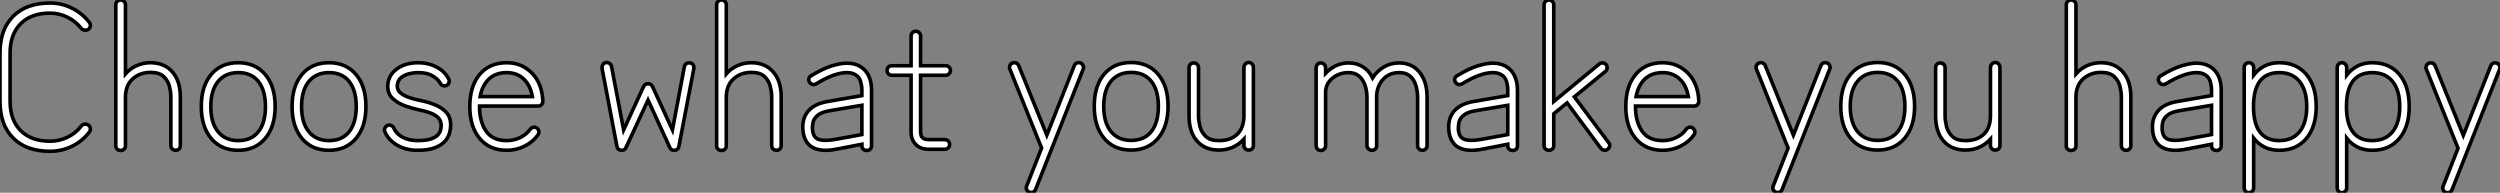 <?xml version="1.0" standalone="no"?>
<svg xmlns="http://www.w3.org/2000/svg" viewBox="3.004 11.018 693.996 53.498"><rect x="3.004" y="11.018" width="693.996" height="53.498" fill="#808080" stroke="none"/><path d="M17.58 1.01L17.58 1.01Q11.03 1.01 7.36-2.66Q3.70-6.33 3.70-12.88L3.70-12.88L3.70-26.26Q3.70-32.82 7.36-36.48Q11.03-40.15 17.58-40.15L17.58-40.15Q20.78-40.15 23.63-38.75Q26.49-37.35 28.45-34.83L28.45-34.83Q28.84-34.38 28.78-33.82Q28.73-33.26 28.28-32.87L28.28-32.87Q27.78-32.54 27.19-32.62Q26.60-32.70 26.26-33.10L26.26-33.10Q24.70-35.11 22.40-36.23Q20.10-37.35 17.58-37.35L17.58-37.35Q12.38-37.35 9.44-34.41Q6.50-31.47 6.50-26.26L6.50-26.26L6.50-12.88Q6.50-7.67 9.44-4.73Q12.38-1.79 17.58-1.79L17.58-1.79Q20.10-1.79 22.40-2.88Q24.70-3.98 26.26-5.99L26.26-5.99Q26.60-6.44 27.19-6.52Q27.78-6.61 28.28-6.22L28.28-6.22Q28.73-5.88 28.78-5.29Q28.84-4.70 28.45-4.26L28.45-4.26Q26.49-1.74 23.63-0.36Q20.78 1.01 17.58 1.01ZM37.18 0.78L37.18 0.78Q36.62 0.78 36.23 0.42Q35.84 0.06 35.84-0.50L35.84-0.50L35.84-39.65Q35.84-40.21 36.23-40.60Q36.62-40.99 37.18-40.99L37.18-40.99Q37.74-40.99 38.14-40.60Q38.53-40.21 38.53-39.65L38.53-39.65L38.53-20.50Q39.82-21.95 41.61-22.76Q43.40-23.58 45.47-23.58L45.47-23.58Q49.34-23.58 51.55-21.03Q53.76-18.48 53.76-14.17L53.76-14.17L53.76-0.56Q53.76 0 53.40 0.36Q53.03 0.73 52.47 0.73L52.47 0.73Q51.91 0.73 51.52 0.36Q51.13 0 51.13-0.56L51.13-0.56L51.13-14.17Q51.13-15.46 50.74-17.02Q50.34-18.59 49.14-19.74Q47.94-20.89 45.47-20.89L45.47-20.89Q42.56-20.89 40.54-19.10Q38.53-17.30 38.53-14L38.53-14L38.53-0.50Q38.53 0.06 38.14 0.42Q37.74 0.78 37.18 0.78ZM69.83 0.73L69.83 0.73Q65.07 0.73 62.33-2.55Q59.58-5.82 59.58-11.42L59.58-11.42Q59.58-17.08 62.33-20.33Q65.07-23.58 69.83-23.58L69.83-23.58Q74.54-23.58 77.31-20.33Q80.08-17.08 80.08-11.42L80.08-11.42Q80.08-5.82 77.31-2.55Q74.54 0.73 69.83 0.73ZM69.83-1.96L69.83-1.96Q73.47-1.96 75.43-4.42Q77.39-6.89 77.39-11.42L77.39-11.42Q77.39-15.90 75.43-18.37Q73.47-20.83 69.83-20.83L69.83-20.83Q66.25-20.83 64.23-18.37Q62.22-15.90 62.22-11.42L62.22-11.42Q62.22-6.89 64.23-4.42Q66.25-1.96 69.83-1.96ZM95.03 0.73L95.03 0.73Q90.27 0.73 87.53-2.55Q84.78-5.82 84.78-11.42L84.78-11.42Q84.78-17.08 87.53-20.33Q90.27-23.58 95.03-23.58L95.03-23.58Q99.74-23.58 102.51-20.33Q105.28-17.08 105.28-11.42L105.28-11.42Q105.28-5.82 102.51-2.55Q99.74 0.73 95.03 0.73ZM95.03-1.96L95.03-1.96Q98.67-1.96 100.63-4.42Q102.59-6.89 102.59-11.42L102.59-11.42Q102.59-15.90 100.63-18.37Q98.67-20.83 95.03-20.83L95.03-20.83Q91.45-20.83 89.43-18.37Q87.42-15.90 87.42-11.42L87.42-11.42Q87.42-6.89 89.43-4.42Q91.45-1.96 95.03-1.96ZM119.62 0.73L119.62 0.73Q116.42 0.73 113.99-0.67Q111.55-2.07 110.54-4.42L110.54-4.42Q110.32-4.93 110.54-5.43Q110.77-5.94 111.27-6.16L111.27-6.16Q111.78-6.38 112.28-6.16Q112.78-5.94 113.01-5.43L113.01-5.43Q113.74-3.81 115.50-2.88Q117.26-1.96 119.62-1.96L119.62-1.96Q122.02-1.96 123.37-2.44Q124.71-2.91 125.30-3.61Q125.89-4.31 126.03-5.01Q126.17-5.71 126.17-6.10L126.17-6.10Q126.17-6.94 125.78-7.73Q125.38-8.51 124.10-9.21Q122.81-9.91 120.12-10.47L120.12-10.47Q118.22-10.86 116.17-11.59Q114.13-12.32 112.73-13.64Q111.33-14.95 111.33-17.08L111.33-17.08Q111.38-19.94 113.74-21.76Q116.09-23.58 119.84-23.58L119.84-23.58Q122.64-23.58 124.91-22.37Q127.18-21.17 128.24-19.10L128.24-19.10Q128.52-18.65 128.35-18.12Q128.18-17.58 127.74-17.30L127.74-17.30Q127.18-17.08 126.67-17.22Q126.17-17.36 125.94-17.86L125.94-17.86Q125.33-18.98 123.82-19.91Q122.30-20.83 119.84-20.83L119.84-20.83Q118.44-20.83 117.10-20.47Q115.75-20.10 114.88-19.29Q114.02-18.48 113.96-17.02L113.96-17.02Q113.96-16.69 114.24-15.99Q114.52-15.29 115.92-14.50Q117.32-13.72 120.62-13.05L120.62-13.05Q122.58-12.66 124.46-11.90Q126.34-11.14 127.60-9.77Q128.86-8.40 128.80-6.10L128.80-6.10Q128.80-5.15 128.46-3.98Q128.13-2.80 127.18-1.74Q126.22-0.67 124.40 0.03Q122.58 0.73 119.62 0.73ZM144.37 0.73L144.37 0.73Q139.61 0.73 136.86-2.55Q134.12-5.82 134.12-11.42L134.12-11.42Q134.12-17.08 136.86-20.33Q139.61-23.58 144.37-23.58L144.37-23.58Q148.51-23.58 151.34-20.72Q154.17-17.86 154.39-12.99L154.39-12.99L154.39-12.82Q154.39-12.32 154-11.93L154-11.93Q153.66-11.54 153.05-11.54L153.05-11.54L136.81-11.54Q136.81-7.22 138.63-4.59Q140.45-1.96 144.37-1.96L144.37-1.96Q146.38-1.96 148.15-2.83Q149.91-3.70 150.86-5.10L150.86-5.10Q151.20-5.54 151.73-5.66Q152.26-5.77 152.71-5.43L152.71-5.43Q153.16-5.15 153.27-4.59Q153.38-4.03 153.05-3.58L153.05-3.58Q151.70-1.62 149.38-0.45Q147.06 0.73 144.37 0.73ZM136.98-14.17L136.98-14.17L151.48-14.17Q150.92-17.36 149.04-19.10Q147.17-20.83 144.37-20.83L144.37-20.83Q141.34-20.83 139.47-19.10Q137.59-17.36 136.98-14.17Z" fill="white" stroke="black" transform="translate(0 0) scale(1 1) translate(-0.696 52.008)"/><path d="M7.45 0.73L7.45 0.73Q6.44 0.62 6.27-0.34L6.27-0.34L2.13-22.01Q2.07-22.57 2.35-23.04Q2.63-23.52 3.19-23.63L3.19-23.63Q3.75-23.69 4.20-23.38Q4.65-23.07 4.76-22.57L4.76-22.57L8.12-4.93L13.66-16.97Q14.06-17.75 14.90-17.75L14.90-17.75Q15.74-17.75 16.13-16.97L16.13-16.97L21.67-4.93L24.98-22.46Q25.09-23.02 25.54-23.32Q25.98-23.63 26.54-23.52L26.54-23.52Q27.10-23.46 27.41-22.99Q27.72-22.51 27.61-21.95L27.61-21.95L23.46-0.34Q23.30 0.62 22.34 0.73L22.34 0.73Q21.34 0.84 20.94-0.06L20.94-0.06L14.90-13.22L8.79-0.06Q8.40 0.84 7.45 0.73ZM35.28 0.78L35.28 0.78Q34.72 0.78 34.33 0.42Q33.94 0.06 33.94-0.50L33.94-0.50L33.94-39.65Q33.94-40.21 34.33-40.60Q34.72-40.99 35.28-40.99L35.28-40.99Q35.84-40.99 36.23-40.60Q36.62-40.21 36.62-39.65L36.62-39.65L36.62-20.50Q37.91-21.95 39.70-22.76Q41.50-23.58 43.57-23.58L43.57-23.58Q47.43-23.58 49.64-21.03Q51.86-18.48 51.86-14.17L51.86-14.17L51.86-0.56Q51.86 0 51.49 0.36Q51.13 0.73 50.57 0.73L50.57 0.73Q50.01 0.73 49.62 0.36Q49.22 0 49.22-0.56L49.22-0.56L49.22-14.17Q49.22-15.46 48.83-17.02Q48.44-18.59 47.24-19.74Q46.03-20.89 43.57-20.89L43.57-20.89Q40.66-20.89 38.64-19.10Q36.62-17.30 36.62-14L36.62-14L36.62-0.50Q36.62 0.06 36.23 0.42Q35.84 0.78 35.28 0.78ZM75.60 0.78L75.60 0.78Q75.04 0.78 74.65 0.42Q74.26 0.06 74.26-0.50L74.26-0.50L74.26-0.95L67.37 0.39Q64.79 0.90 63 0.67Q61.21 0.45 59.98-0.45L59.98-0.45Q59.08-1.18 58.55-2.27Q58.02-3.36 57.90-4.76L57.90-4.76Q57.57-8.01 59.33-10.11Q61.10-12.21 64.79-12.82L64.79-12.82L74.26-14.45L74.26-16.02Q74.26-17.14 73.89-18.40Q73.53-19.66 72.41-20.27L72.41-20.27Q71.51-20.83 70.11-20.83L70.11-20.83Q66.64-20.83 61.54-17.70L61.54-17.70Q61.04-17.42 60.54-17.56Q60.03-17.70 59.75-18.14L59.75-18.14Q59.42-18.65 59.56-19.18Q59.70-19.71 60.14-19.94L60.14-19.94Q63.45-21.95 65.91-22.71Q68.38-23.46 70.11-23.46L70.11-23.46Q71.29-23.46 72.16-23.21Q73.02-22.96 73.64-22.62L73.64-22.62Q75.26-21.73 76.10-20.02Q76.94-18.31 76.94-16.02L76.94-16.02L76.94-0.50Q76.94 0.06 76.58 0.42Q76.22 0.78 75.60 0.78ZM66.92-2.30L66.92-2.30L74.26-3.64L74.26-11.76L65.30-10.25Q63-9.86 61.96-8.96Q60.93-8.06 60.70-7.03Q60.48-5.99 60.54-5.04L60.54-5.04Q60.70-3.30 61.60-2.63L61.60-2.63Q62.94-1.62 66.92-2.30ZM97.22 0.45L92.85 0.45Q90.55 0.45 89.24-0.87Q87.92-2.18 87.92-4.37L87.92-4.37L87.92-20.10L82.54-20.10Q81.98-20.10 81.62-20.50Q81.26-20.89 81.26-21.45L81.26-21.45Q81.26-22.01 81.62-22.37Q81.98-22.74 82.54-22.74L82.54-22.74L87.92-22.74L87.92-30.97Q87.92-31.53 88.28-31.92Q88.65-32.31 89.21-32.31L89.21-32.31Q89.77-32.31 90.16-31.92Q90.55-31.53 90.55-30.97L90.55-30.97L90.55-22.74L97.50-22.74Q98.06-22.74 98.45-22.37Q98.84-22.01 98.84-21.45L98.84-21.45Q98.84-20.89 98.45-20.50Q98.06-20.10 97.50-20.10L97.50-20.10L90.55-20.10L90.55-4.37Q90.55-4.14 90.64-3.61Q90.72-3.08 91.22-2.66Q91.73-2.24 92.85-2.24L92.85-2.24L97.22-2.24Q97.83-2.24 98.22-1.85Q98.62-1.46 98.62-0.90L98.62-0.90Q98.62-0.34 98.22 0.06Q97.83 0.45 97.22 0.45L97.22 0.45Z" fill="white" stroke="black" transform="translate(168.12 0) scale(1 1) translate(-0.119 52.008)"/><path d="M7.56 12.43L7.56 12.43Q7 12.21 6.78 11.70Q6.55 11.20 6.78 10.70L6.78 10.70L10.92 0.17L2.13-21.73Q1.90-22.23 2.13-22.74Q2.35-23.24 2.86-23.46L2.86-23.46Q3.36-23.63 3.86-23.44Q4.37-23.24 4.59-22.68L4.59-22.68L12.38-3.42L19.99-22.68Q20.22-23.24 20.69-23.44Q21.17-23.63 21.73-23.46L21.73-23.46Q22.23-23.24 22.46-22.74Q22.68-22.23 22.46-21.73L22.46-21.73L9.24 11.70Q9.02 12.21 8.54 12.40Q8.06 12.60 7.56 12.43ZM35.78 0.73L35.78 0.73Q31.02 0.73 28.28-2.55Q25.54-5.82 25.54-11.42L25.54-11.42Q25.54-17.08 28.28-20.33Q31.02-23.58 35.78-23.58L35.78-23.58Q40.49-23.58 43.26-20.33Q46.03-17.08 46.03-11.42L46.03-11.42Q46.03-5.82 43.26-2.55Q40.49 0.73 35.78 0.73ZM35.78-1.96L35.78-1.96Q39.42-1.96 41.38-4.42Q43.34-6.89 43.34-11.42L43.34-11.42Q43.34-15.90 41.38-18.37Q39.42-20.83 35.78-20.83L35.78-20.83Q32.20-20.83 30.18-18.37Q28.17-15.90 28.17-11.42L28.17-11.42Q28.17-6.89 30.18-4.42Q32.20-1.96 35.78-1.96ZM60.14 0.73L60.14 0.73Q56.28 0.73 54.07-1.79Q51.86-4.31 51.86-8.74L51.86-8.74L51.86-22.12Q51.86-22.68 52.22-23.07Q52.58-23.46 53.14-23.46L53.14-23.46Q53.70-23.46 54.10-23.07Q54.49-22.68 54.49-22.12L54.49-22.12L54.49-8.74Q54.49-7.45 54.88-5.85Q55.27-4.26 56.48-3.08Q57.68-1.90 60.14-1.90L60.14-1.90Q63.45-1.90 65.27-3.70Q67.09-5.49 67.09-8.85L67.09-8.85L67.09-22.18Q67.09-22.74 67.48-23.16Q67.87-23.58 68.43-23.58L68.43-23.58Q68.99-23.58 69.36-23.16Q69.72-22.74 69.72-22.18L69.72-22.18L69.72-0.56Q69.72 0 69.36 0.36Q68.99 0.73 68.43 0.73L68.43 0.73Q67.87 0.73 67.48 0.36Q67.09 0 67.09-0.56L67.09-0.56L67.09-2.30Q65.80-0.90 64.04-0.08Q62.27 0.73 60.14 0.73Z" fill="white" stroke="black" transform="translate(281.24 0) scale(1 1) translate(-0.016 51.951)"/><path d="M4.48 0.78L4.48 0.78Q3.92 0.78 3.56 0.39Q3.19 0 3.19-0.50L3.19-0.50L3.19-22.18Q3.19-22.68 3.56-23.10Q3.92-23.52 4.48-23.52L4.48-23.52Q5.04-23.52 5.43-23.10Q5.82-22.68 5.82-22.18L5.82-22.18L5.82-20.66Q7.06-21.95 8.68-22.74Q10.30-23.52 12.15-23.52L12.15-23.52Q14.45-23.52 16.18-22.43Q17.92-21.34 18.87-19.38L18.87-19.38Q20.05-21.22 21.95-22.37Q23.86-23.52 26.21-23.52L26.21-23.52Q29.79-23.52 31.89-20.94Q33.99-18.37 33.99-14.06L33.99-14.06L33.99-0.56Q33.99-0.06 33.63 0.34Q33.26 0.73 32.70 0.73L32.70 0.73Q32.14 0.73 31.75 0.34Q31.36-0.06 31.36-0.56L31.36-0.56L31.36-14.06Q31.36-14.84 31.19-15.96Q31.02-17.08 30.52-18.20Q30.02-19.32 28.98-20.08Q27.94-20.83 26.21-20.83L26.21-20.83Q23.46-20.83 21.73-18.90Q19.99-16.97 19.99-14.06L19.99-14.06L19.99-0.56Q19.99-0.06 19.63 0.34Q19.26 0.73 18.70 0.73L18.70 0.73Q18.14 0.73 17.72 0.34Q17.30-0.06 17.30-0.56L17.30-0.56L17.30-13.94Q17.30-15.74 16.77-17.30Q16.24-18.87 15.12-19.85Q14-20.83 12.15-20.83L12.15-20.83Q9.63-20.83 7.73-19.29Q5.82-17.75 5.82-15.29L5.82-15.29L5.82-0.50Q5.82 0 5.43 0.39Q5.04 0.78 4.48 0.78ZM57.74 0.78L57.74 0.78Q57.18 0.78 56.78 0.42Q56.39 0.06 56.39-0.50L56.39-0.50L56.39-0.95L49.50 0.39Q46.93 0.90 45.14 0.67Q43.34 0.45 42.11-0.45L42.11-0.45Q41.22-1.18 40.68-2.27Q40.15-3.36 40.04-4.76L40.04-4.76Q39.70-8.01 41.47-10.11Q43.23-12.21 46.93-12.82L46.93-12.82L56.39-14.45L56.39-16.02Q56.39-17.14 56.03-18.40Q55.66-19.66 54.54-20.27L54.54-20.27Q53.65-20.83 52.25-20.83L52.25-20.83Q48.78-20.83 43.68-17.70L43.68-17.70Q43.18-17.42 42.67-17.56Q42.17-17.70 41.89-18.14L41.89-18.14Q41.55-18.65 41.69-19.18Q41.83-19.71 42.28-19.94L42.28-19.94Q45.58-21.95 48.05-22.71Q50.51-23.46 52.25-23.46L52.25-23.46Q53.42-23.46 54.29-23.21Q55.16-22.96 55.78-22.62L55.78-22.62Q57.40-21.73 58.24-20.02Q59.08-18.31 59.08-16.02L59.08-16.02L59.08-0.50Q59.08 0.06 58.72 0.42Q58.35 0.78 57.74 0.78ZM49.06-2.30L49.06-2.30L56.39-3.64L56.39-11.76L47.43-10.25Q45.14-9.86 44.10-8.96Q43.06-8.06 42.84-7.03Q42.62-5.99 42.67-5.04L42.67-5.04Q42.84-3.30 43.74-2.63L43.74-2.63Q45.08-1.62 49.06-2.30ZM67.82 0.73L67.82 0.73Q67.26 0.73 66.86 0.36Q66.47 0 66.47-0.56L66.47-0.56L66.47-39.65Q66.47-40.21 66.86-40.60Q67.26-40.99 67.82-40.99L67.82-40.99Q68.38-40.99 68.77-40.60Q69.16-40.21 69.16-39.65L69.16-39.65L69.16-12.82L81.82-23.24Q82.26-23.58 82.80-23.52Q83.33-23.46 83.72-23.02L83.72-23.02Q84-22.62 83.97-22.09Q83.94-21.56 83.50-21.17L83.50-21.17L74.87-14.11L84.39-1.40Q84.78-1.01 84.67-0.45Q84.56 0.11 84.11 0.45L84.11 0.45Q83.72 0.78 83.16 0.70Q82.60 0.62 82.26 0.22L82.26 0.22L72.86-12.43L69.16-9.41L69.16-0.56Q69.16 0 68.77 0.36Q68.38 0.73 67.82 0.73ZM99.40 0.73L99.40 0.73Q94.64 0.73 91.90-2.55Q89.15-5.82 89.15-11.42L89.15-11.42Q89.15-17.08 91.90-20.33Q94.64-23.58 99.40-23.58L99.40-23.58Q103.54-23.58 106.37-20.72Q109.20-17.86 109.42-12.99L109.42-12.99L109.42-12.82Q109.42-12.32 109.03-11.93L109.03-11.93Q108.70-11.54 108.08-11.54L108.08-11.54L91.84-11.54Q91.84-7.22 93.66-4.59Q95.48-1.96 99.40-1.96L99.40-1.96Q101.42-1.96 103.18-2.83Q104.94-3.70 105.90-5.10L105.90-5.10Q106.23-5.54 106.76-5.66Q107.30-5.77 107.74-5.43L107.74-5.43Q108.19-5.15 108.30-4.59Q108.42-4.03 108.08-3.58L108.08-3.58Q106.74-1.62 104.41-0.45Q102.09 0.73 99.40 0.73ZM92.01-14.17L92.01-14.17L106.51-14.17Q105.95-17.36 104.08-19.10Q102.20-20.83 99.40-20.83L99.40-20.83Q96.38-20.83 94.50-19.10Q92.62-17.36 92.01-14.17Z" fill="white" stroke="black" transform="translate(365.36 0) scale(1 1) translate(-0.192 52.008)"/><path d="M7.56 12.43L7.56 12.43Q7 12.21 6.78 11.70Q6.55 11.20 6.78 10.70L6.78 10.70L10.92 0.17L2.13-21.73Q1.90-22.23 2.13-22.74Q2.35-23.24 2.86-23.46L2.86-23.46Q3.36-23.63 3.86-23.44Q4.37-23.24 4.59-22.68L4.59-22.68L12.38-3.42L19.99-22.68Q20.22-23.24 20.69-23.44Q21.17-23.63 21.73-23.46L21.73-23.46Q22.23-23.24 22.46-22.74Q22.68-22.23 22.46-21.73L22.46-21.73L9.24 11.70Q9.02 12.21 8.54 12.40Q8.06 12.60 7.56 12.43ZM35.78 0.73L35.78 0.73Q31.02 0.73 28.28-2.55Q25.54-5.82 25.54-11.42L25.54-11.42Q25.54-17.08 28.28-20.33Q31.02-23.58 35.78-23.58L35.78-23.58Q40.49-23.58 43.26-20.33Q46.03-17.08 46.03-11.42L46.03-11.42Q46.03-5.82 43.26-2.55Q40.49 0.73 35.78 0.73ZM35.78-1.96L35.78-1.96Q39.42-1.96 41.38-4.42Q43.34-6.89 43.34-11.42L43.34-11.42Q43.34-15.90 41.38-18.37Q39.42-20.83 35.78-20.83L35.78-20.83Q32.20-20.83 30.18-18.37Q28.17-15.90 28.17-11.42L28.17-11.42Q28.17-6.89 30.18-4.42Q32.20-1.96 35.78-1.96ZM60.14 0.73L60.14 0.73Q56.28 0.73 54.07-1.79Q51.86-4.31 51.86-8.74L51.86-8.74L51.86-22.12Q51.86-22.68 52.22-23.07Q52.58-23.46 53.14-23.46L53.14-23.46Q53.70-23.46 54.10-23.07Q54.49-22.68 54.49-22.12L54.49-22.12L54.49-8.74Q54.49-7.45 54.88-5.85Q55.27-4.26 56.48-3.08Q57.68-1.90 60.14-1.90L60.14-1.90Q63.45-1.90 65.27-3.70Q67.09-5.49 67.09-8.85L67.09-8.85L67.09-22.18Q67.09-22.74 67.48-23.16Q67.87-23.58 68.43-23.58L68.43-23.58Q68.99-23.58 69.36-23.16Q69.72-22.74 69.72-22.18L69.72-22.18L69.72-0.56Q69.72 0 69.36 0.36Q68.99 0.73 68.43 0.73L68.43 0.73Q67.87 0.73 67.48 0.36Q67.09 0 67.09-0.56L67.09-0.56L67.09-2.30Q65.80-0.90 64.04-0.08Q62.27 0.73 60.14 0.73Z" fill="white" stroke="black" transform="translate(488.48 0) scale(1 1) translate(-0.016 51.951)"/><path d="M5.54 0.78L5.54 0.78Q4.98 0.78 4.59 0.42Q4.20 0.06 4.20-0.50L4.20-0.50L4.20-39.65Q4.20-40.21 4.59-40.60Q4.98-40.99 5.54-40.99L5.54-40.99Q6.10-40.99 6.50-40.60Q6.89-40.21 6.89-39.65L6.89-39.65L6.89-20.50Q8.18-21.95 9.97-22.76Q11.76-23.58 13.83-23.58L13.83-23.58Q17.70-23.58 19.91-21.03Q22.12-18.48 22.12-14.17L22.12-14.17L22.12-0.56Q22.12 0 21.76 0.36Q21.39 0.73 20.83 0.73L20.83 0.73Q20.27 0.73 19.88 0.36Q19.49 0 19.49-0.56L19.49-0.56L19.49-14.17Q19.49-15.46 19.10-17.02Q18.70-18.59 17.50-19.74Q16.30-20.89 13.83-20.89L13.83-20.89Q10.92-20.89 8.90-19.10Q6.89-17.30 6.89-14L6.89-14L6.89-0.50Q6.89 0.06 6.50 0.42Q6.10 0.78 5.54 0.78ZM45.86 0.78L45.86 0.78Q45.30 0.78 44.91 0.42Q44.52 0.06 44.52-0.50L44.52-0.50L44.52-0.95L37.63 0.39Q35.06 0.90 33.26 0.67Q31.47 0.45 30.24-0.45L30.24-0.45Q29.34-1.18 28.81-2.27Q28.28-3.36 28.17-4.76L28.17-4.76Q27.83-8.01 29.60-10.11Q31.36-12.21 35.06-12.82L35.06-12.82L44.52-14.45L44.52-16.02Q44.52-17.14 44.16-18.40Q43.79-19.66 42.67-20.27L42.67-20.27Q41.78-20.83 40.38-20.83L40.38-20.83Q36.90-20.83 31.81-17.70L31.81-17.70Q31.30-17.42 30.80-17.56Q30.30-17.70 30.02-18.14L30.02-18.14Q29.68-18.65 29.82-19.18Q29.96-19.71 30.41-19.94L30.41-19.94Q33.71-21.95 36.18-22.71Q38.64-23.46 40.38-23.46L40.38-23.46Q41.55-23.46 42.42-23.21Q43.29-22.96 43.90-22.62L43.90-22.62Q45.53-21.73 46.37-20.02Q47.21-18.31 47.21-16.02L47.21-16.02L47.21-0.50Q47.21 0.06 46.84 0.42Q46.48 0.78 45.86 0.78ZM37.18-2.30L37.18-2.30L44.52-3.64L44.52-11.76L35.56-10.25Q33.26-9.86 32.23-8.96Q31.19-8.06 30.97-7.03Q30.74-5.99 30.80-5.04L30.80-5.04Q30.97-3.30 31.86-2.63L31.86-2.63Q33.21-1.62 37.18-2.30ZM54.88 12.49L54.88 12.49Q54.32 12.49 53.96 12.10Q53.59 11.70 53.59 11.14L53.59 11.14L53.59-22.23Q53.59-22.79 53.96-23.18Q54.32-23.58 54.88-23.58L54.88-23.58Q55.44-23.58 55.83-23.18Q56.22-22.79 56.22-22.23L56.22-22.23L56.22-20.16Q57.46-21.73 59.22-22.65Q60.98-23.58 63.34-23.58L63.34-23.58Q68.10-23.58 70.84-20.33Q73.58-17.08 73.58-11.42L73.58-11.42Q73.58-5.82 70.84-2.55Q68.10 0.73 63.34 0.73L63.34 0.73Q60.98 0.73 59.22-0.17Q57.46-1.06 56.22-2.63L56.22-2.63L56.22 11.14Q56.22 11.70 55.83 12.10Q55.44 12.49 54.88 12.49ZM63.34-1.96L63.34-1.96Q66.98-1.96 68.96-4.42Q70.95-6.89 70.95-11.42L70.95-11.42Q70.95-15.90 68.96-18.37Q66.98-20.83 63.34-20.83L63.34-20.83Q56.17-20.83 56.17-11.42L56.17-11.42Q56.17-1.96 63.34-1.96ZM80.70 12.49L80.70 12.49Q80.14 12.49 79.77 12.10Q79.41 11.70 79.41 11.14L79.41 11.14L79.41-22.23Q79.41-22.79 79.77-23.18Q80.14-23.58 80.70-23.58L80.70-23.58Q81.26-23.58 81.65-23.18Q82.04-22.79 82.04-22.23L82.04-22.23L82.04-20.16Q83.27-21.73 85.04-22.65Q86.80-23.58 89.15-23.58L89.15-23.58Q93.91-23.58 96.66-20.33Q99.40-17.08 99.40-11.42L99.40-11.42Q99.40-5.82 96.66-2.55Q93.91 0.73 89.15 0.73L89.15 0.73Q86.80 0.73 85.04-0.17Q83.27-1.06 82.04-2.63L82.04-2.63L82.04 11.14Q82.04 11.70 81.65 12.10Q81.26 12.49 80.70 12.49ZM89.15-1.96L89.15-1.96Q92.79-1.96 94.78-4.42Q96.77-6.89 96.77-11.42L96.77-11.42Q96.77-15.90 94.78-18.37Q92.79-20.83 89.15-20.83L89.15-20.83Q81.98-20.83 81.98-11.42L81.98-11.42Q81.98-1.96 89.15-1.96ZM109.59 12.43L109.59 12.43Q109.03 12.21 108.81 11.70Q108.58 11.20 108.81 10.70L108.81 10.70L112.95 0.17L104.16-21.73Q103.94-22.23 104.16-22.74Q104.38-23.24 104.89-23.46L104.89-23.46Q105.39-23.63 105.90-23.44Q106.40-23.24 106.62-22.68L106.62-22.68L114.41-3.42L122.02-22.68Q122.25-23.24 122.72-23.44Q123.20-23.63 123.76-23.46L123.76-23.46Q124.26-23.24 124.49-22.74Q124.71-22.23 124.49-21.73L124.49-21.73L111.27 11.70Q111.05 12.21 110.57 12.40Q110.10 12.60 109.59 12.43Z" fill="white" stroke="black" transform="translate(572.6 0) scale(1 1) translate(-0.2 52.008)"/></svg>